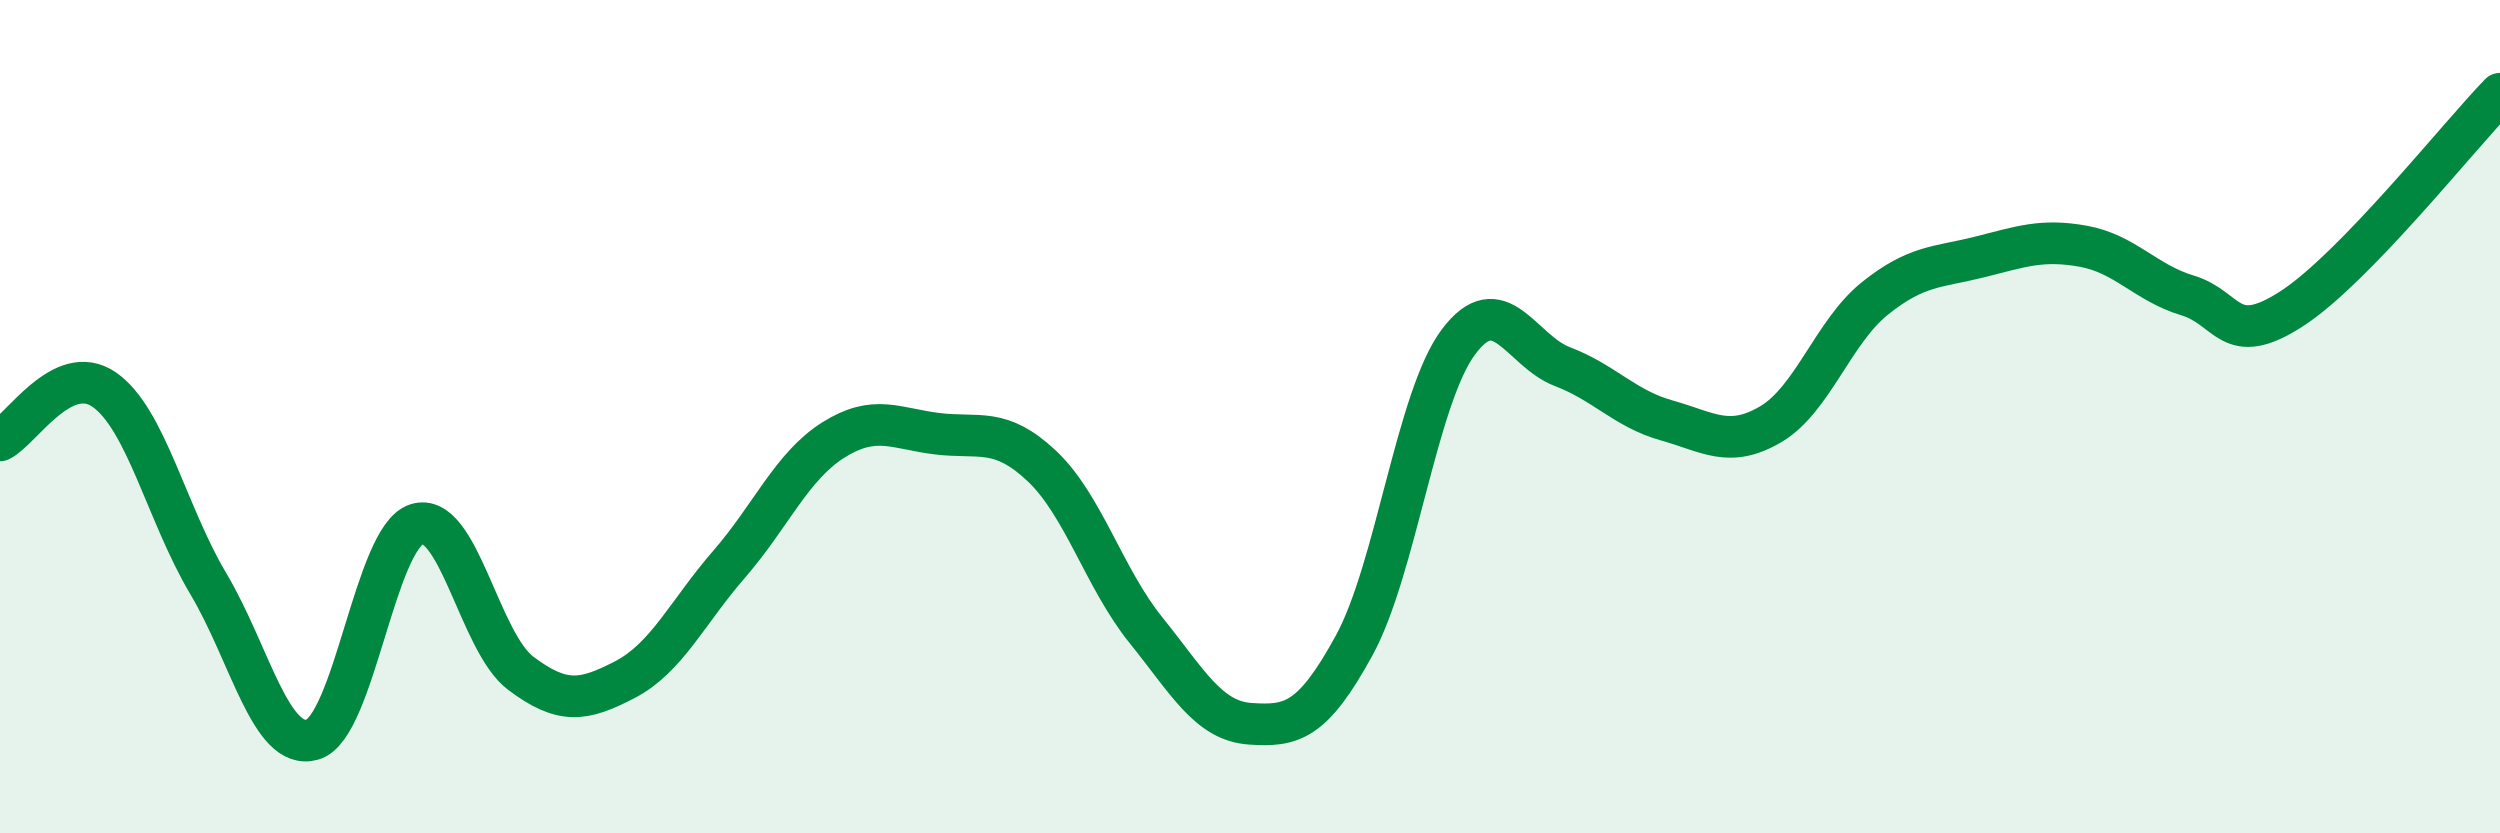 
    <svg width="60" height="20" viewBox="0 0 60 20" xmlns="http://www.w3.org/2000/svg">
      <path
        d="M 0,10.57 C 0.5,10.33 1.5,8.66 2.5,9.35 C 3.5,10.04 4,12.33 5,14.01 C 6,15.69 6.5,18.04 7.5,17.75 C 8.5,17.46 9,12.9 10,12.58 C 11,12.26 11.5,15.41 12.5,16.16 C 13.5,16.91 14,16.83 15,16.31 C 16,15.79 16.5,14.69 17.5,13.54 C 18.5,12.39 19,11.19 20,10.56 C 21,9.93 21.5,10.29 22.5,10.41 C 23.5,10.53 24,10.24 25,11.18 C 26,12.12 26.5,13.88 27.5,15.12 C 28.5,16.36 29,17.3 30,17.37 C 31,17.44 31.5,17.32 32.5,15.49 C 33.5,13.66 34,9.55 35,8.21 C 36,6.87 36.5,8.42 37.5,8.8 C 38.5,9.18 39,9.81 40,10.09 C 41,10.37 41.5,10.77 42.5,10.18 C 43.5,9.59 44,7.96 45,7.16 C 46,6.36 46.5,6.42 47.5,6.17 C 48.5,5.92 49,5.73 50,5.91 C 51,6.09 51.5,6.79 52.5,7.09 C 53.5,7.39 53.5,8.38 55,7.41 C 56.5,6.44 59,3.28 60,2.25L60 20L0 20Z"
        fill="#008740"
        opacity="0.1"
        stroke-linecap="round"
        stroke-linejoin="round"
      />
      <path
        d="M 0,10.57 C 0.5,10.33 1.5,8.66 2.5,9.35 C 3.5,10.04 4,12.33 5,14.01 C 6,15.69 6.5,18.04 7.5,17.75 C 8.5,17.46 9,12.9 10,12.58 C 11,12.26 11.5,15.41 12.5,16.16 C 13.5,16.91 14,16.83 15,16.31 C 16,15.79 16.5,14.69 17.5,13.54 C 18.5,12.39 19,11.19 20,10.56 C 21,9.93 21.5,10.29 22.5,10.41 C 23.5,10.53 24,10.24 25,11.18 C 26,12.12 26.5,13.88 27.5,15.12 C 28.5,16.36 29,17.3 30,17.37 C 31,17.44 31.5,17.32 32.5,15.49 C 33.5,13.66 34,9.55 35,8.21 C 36,6.87 36.5,8.42 37.5,8.8 C 38.5,9.18 39,9.81 40,10.09 C 41,10.37 41.5,10.77 42.5,10.18 C 43.5,9.59 44,7.96 45,7.16 C 46,6.36 46.5,6.42 47.5,6.17 C 48.5,5.92 49,5.73 50,5.91 C 51,6.09 51.5,6.79 52.5,7.09 C 53.5,7.39 53.5,8.38 55,7.41 C 56.5,6.44 59,3.28 60,2.25"
        stroke="#008740"
        stroke-width="1"
        fill="none"
        stroke-linecap="round"
        stroke-linejoin="round"
      />
    </svg>
  